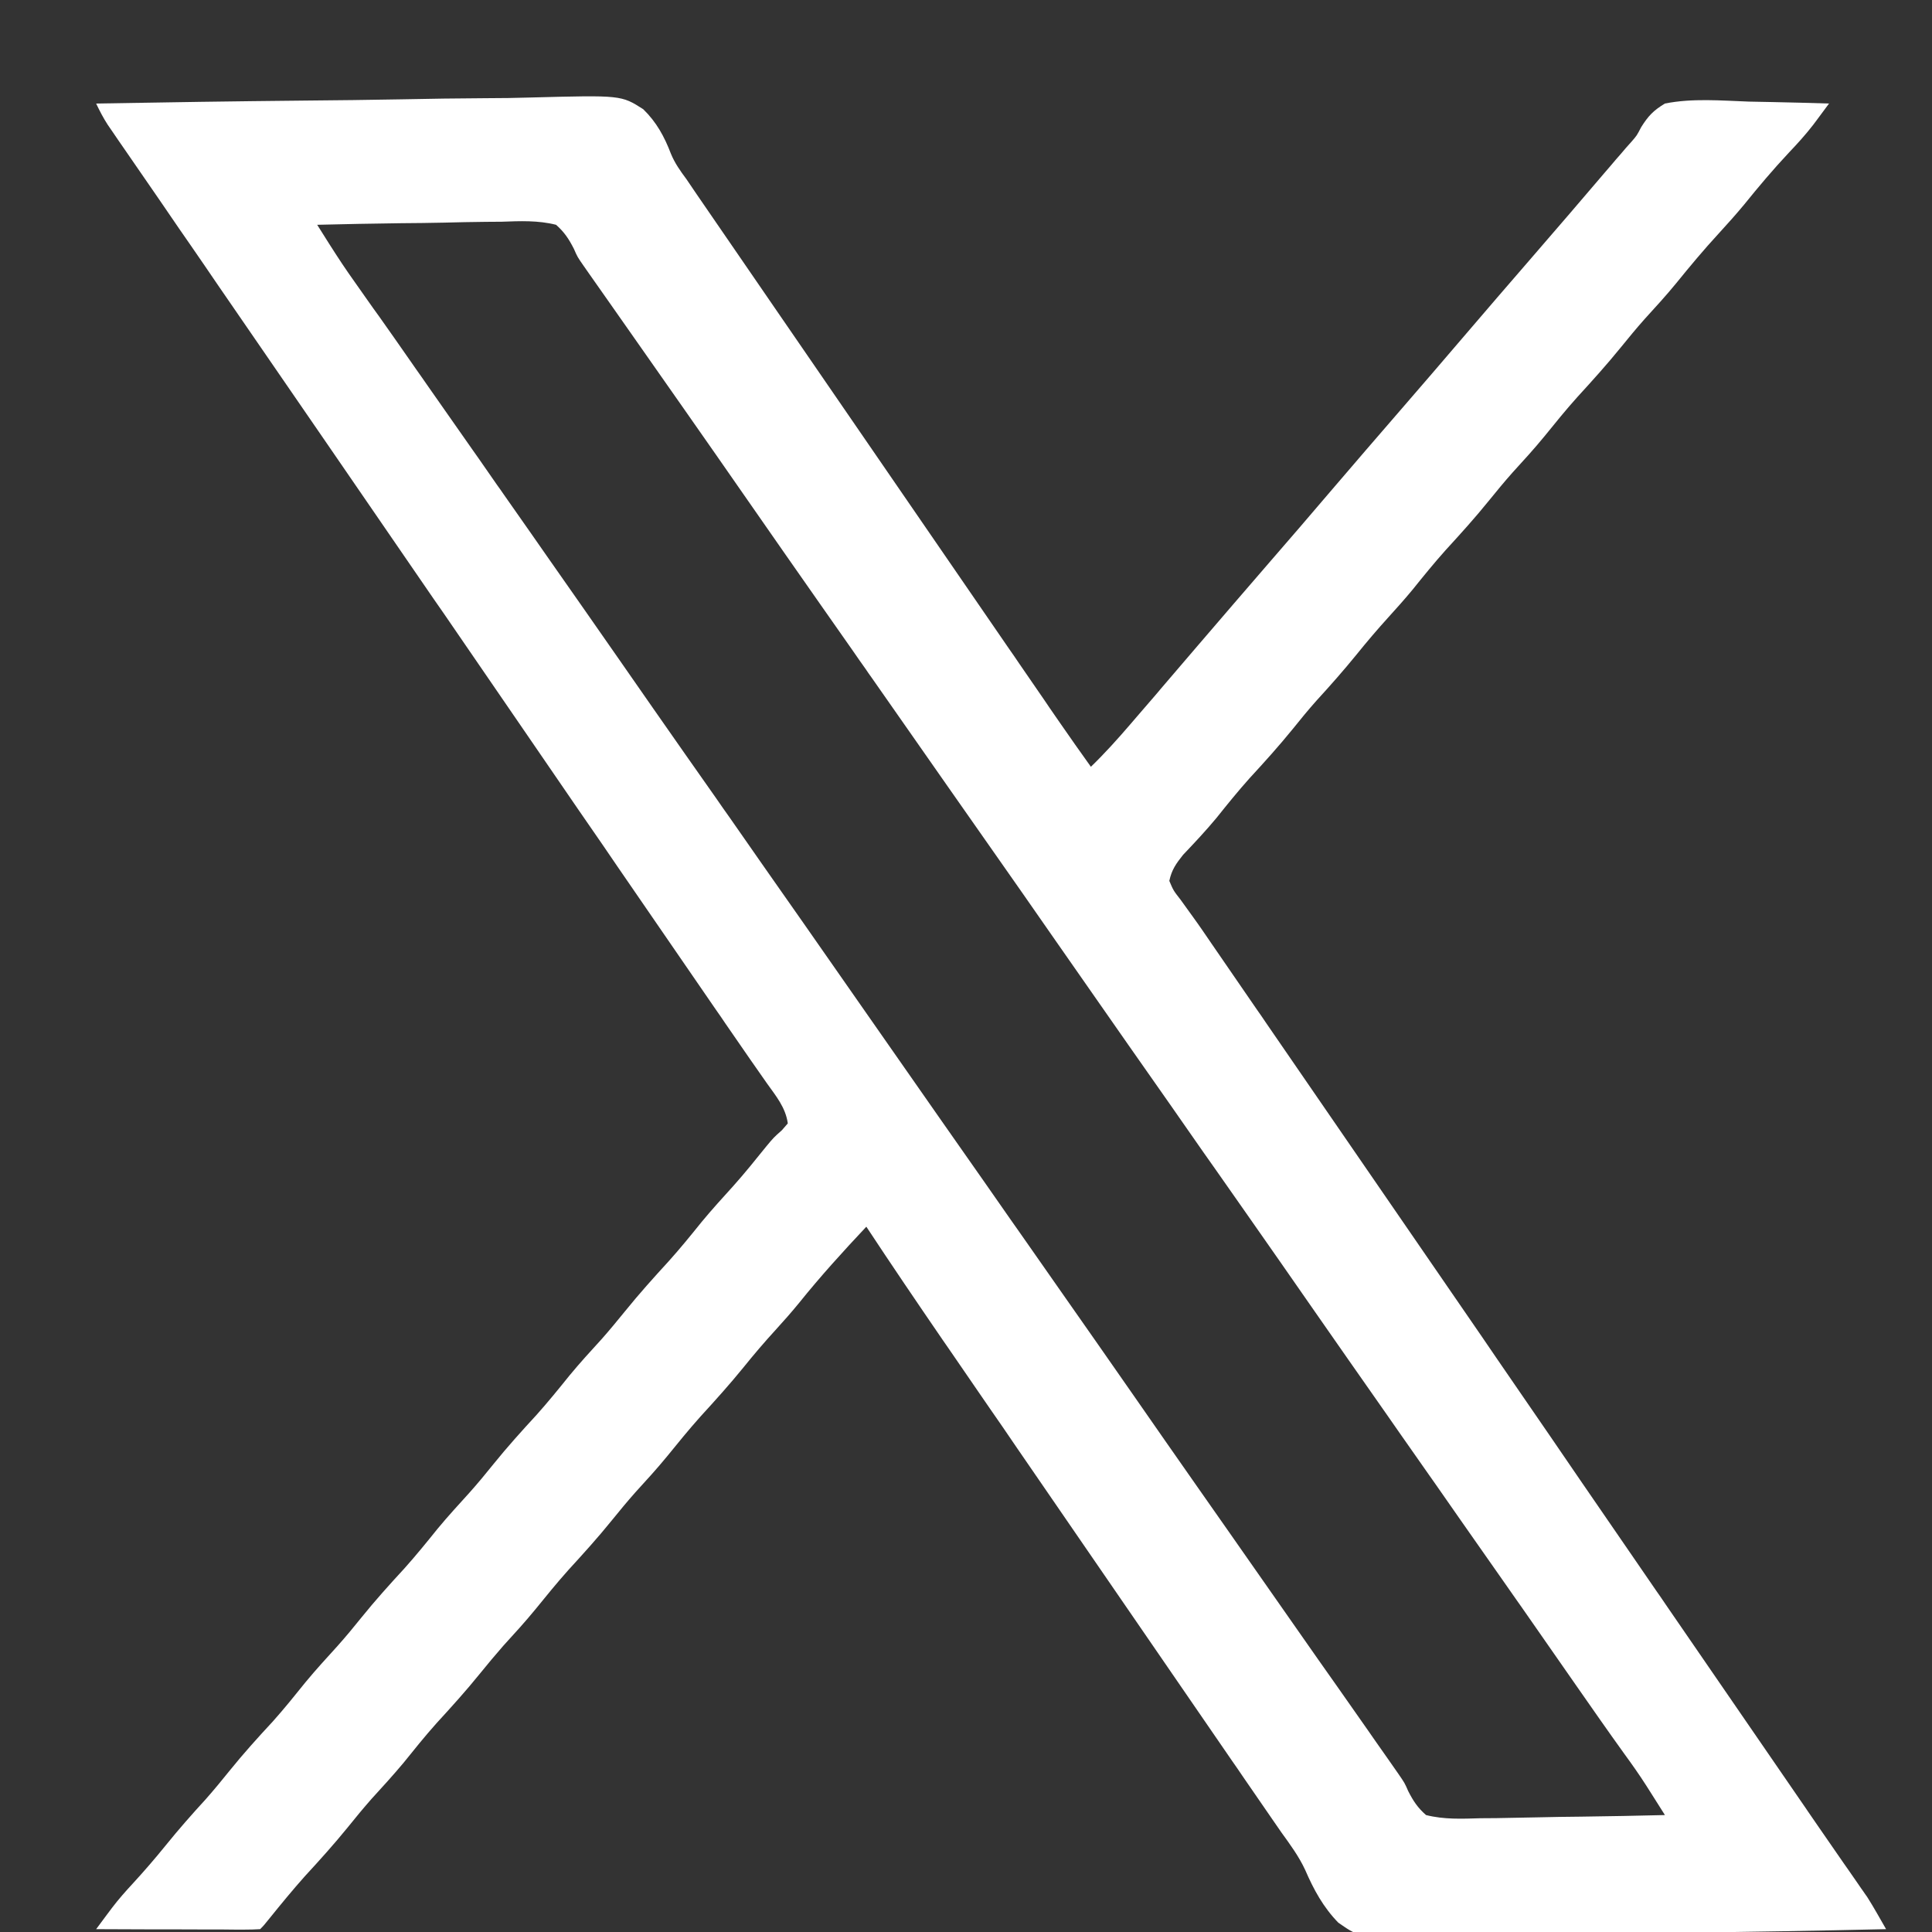 <svg width="17" height="17" viewBox="0 0 17 17" fill="none" xmlns="http://www.w3.org/2000/svg">
<rect x="0" y="0" width="17" height="17" fill="#333333" stroke="none"/>
<path d="M0.846 0.911C1.457 0.9 2.069 0.891 2.681 0.885C2.965 0.883 3.249 0.879 3.533 0.874C3.781 0.869 4.028 0.865 4.276 0.864C4.407 0.864 4.538 0.862 4.669 0.858C5.466 0.837 5.466 0.837 5.66 0.961C5.777 1.075 5.846 1.202 5.904 1.354C5.938 1.436 5.986 1.504 6.039 1.575C6.07 1.621 6.101 1.666 6.132 1.712C6.301 1.958 6.47 2.204 6.639 2.45C6.711 2.554 6.782 2.659 6.854 2.763C6.883 2.804 6.911 2.846 6.94 2.888C8.838 5.649 8.838 5.649 8.881 5.712C8.91 5.753 8.939 5.795 8.967 5.837C9.042 5.945 9.116 6.053 9.19 6.161C9.205 6.183 9.221 6.206 9.236 6.229C9.265 6.271 9.294 6.313 9.323 6.355C9.414 6.487 9.506 6.617 9.599 6.747C9.722 6.628 9.835 6.502 9.946 6.373C9.964 6.352 9.982 6.331 10 6.31C10.055 6.247 10.109 6.183 10.164 6.12C10.18 6.101 10.197 6.082 10.213 6.062C10.322 5.935 10.431 5.808 10.54 5.68C10.75 5.435 10.961 5.19 11.172 4.946C11.35 4.742 11.525 4.537 11.701 4.331C11.911 4.086 12.121 3.841 12.333 3.597C12.51 3.393 12.686 3.188 12.862 2.982C13.072 2.737 13.282 2.492 13.494 2.248C13.704 2.006 13.913 1.762 14.121 1.518C14.138 1.499 14.154 1.48 14.171 1.46C14.201 1.424 14.232 1.388 14.263 1.353C14.292 1.318 14.322 1.284 14.352 1.251C14.402 1.194 14.402 1.194 14.441 1.119C14.503 1.02 14.549 0.972 14.65 0.911C14.891 0.863 15.144 0.885 15.388 0.894C15.456 0.895 15.524 0.897 15.593 0.898C15.76 0.901 15.927 0.906 16.094 0.911C16.064 0.951 16.034 0.991 16.005 1.031C15.98 1.064 15.98 1.064 15.955 1.098C15.887 1.186 15.815 1.265 15.739 1.345C15.602 1.491 15.474 1.643 15.348 1.799C15.275 1.887 15.199 1.972 15.121 2.057C14.992 2.197 14.871 2.342 14.751 2.49C14.661 2.6 14.566 2.704 14.47 2.809C14.398 2.89 14.329 2.974 14.26 3.059C14.139 3.208 14.011 3.35 13.881 3.492C13.78 3.604 13.685 3.722 13.59 3.839C13.5 3.949 13.405 4.053 13.309 4.158C13.237 4.239 13.168 4.323 13.099 4.408C12.978 4.558 12.85 4.699 12.72 4.841C12.619 4.954 12.524 5.071 12.43 5.188C12.361 5.271 12.291 5.35 12.219 5.429C12.121 5.537 12.028 5.646 11.937 5.759C11.823 5.899 11.705 6.033 11.583 6.166C11.511 6.247 11.442 6.331 11.374 6.416C11.253 6.565 11.125 6.707 10.994 6.849C10.894 6.961 10.799 7.078 10.705 7.196C10.611 7.309 10.511 7.416 10.41 7.522C10.348 7.6 10.31 7.653 10.289 7.751C10.325 7.836 10.325 7.836 10.389 7.918C10.425 7.967 10.425 7.967 10.461 8.018C10.474 8.036 10.487 8.053 10.5 8.072C10.556 8.149 10.61 8.229 10.664 8.308C10.708 8.372 10.752 8.436 10.796 8.5C10.883 8.627 10.971 8.754 11.058 8.881C11.087 8.922 11.116 8.964 11.144 9.006C11.777 9.926 12.41 10.847 13.043 11.767C13.057 11.788 13.071 11.808 13.086 11.83C13.114 11.872 13.143 11.914 13.172 11.956C13.243 12.059 13.314 12.162 13.385 12.266C13.558 12.517 13.73 12.768 13.902 13.02C14.054 13.241 14.205 13.462 14.357 13.682C14.429 13.786 14.5 13.89 14.572 13.995C14.601 14.036 14.63 14.078 14.658 14.12C15.061 14.706 15.463 15.291 15.866 15.877C15.88 15.898 15.895 15.918 15.909 15.94C15.938 15.981 15.966 16.023 15.995 16.065C16.07 16.173 16.144 16.281 16.219 16.389C16.234 16.411 16.25 16.434 16.266 16.456C16.295 16.499 16.325 16.541 16.354 16.583C16.367 16.603 16.381 16.622 16.395 16.642C16.406 16.659 16.418 16.675 16.43 16.692C16.489 16.785 16.541 16.88 16.596 16.975C15.985 16.989 15.374 17 14.764 17.006C14.48 17.009 14.197 17.013 13.913 17.02C13.666 17.026 13.418 17.03 13.171 17.031C13.04 17.032 12.909 17.034 12.779 17.038C11.985 17.064 11.985 17.064 11.776 16.918C11.643 16.781 11.56 16.628 11.485 16.455C11.429 16.334 11.352 16.23 11.274 16.122C11.245 16.081 11.217 16.04 11.189 15.999C11.175 15.979 11.162 15.959 11.147 15.938C11.076 15.834 11.004 15.73 10.932 15.626C10.904 15.584 10.875 15.542 10.846 15.501C10.213 14.58 9.581 13.66 8.948 12.74C8.934 12.719 8.92 12.698 8.905 12.677C8.876 12.635 8.847 12.593 8.819 12.551C8.747 12.448 8.676 12.344 8.605 12.241C8.518 12.114 8.431 11.988 8.344 11.861C8.328 11.837 8.311 11.813 8.294 11.789C8.068 11.459 7.843 11.128 7.623 10.794C7.418 11.012 7.218 11.232 7.031 11.465C6.964 11.547 6.894 11.626 6.823 11.704C6.725 11.811 6.633 11.919 6.542 12.032C6.421 12.181 6.293 12.323 6.163 12.465C6.062 12.578 5.967 12.695 5.872 12.812C5.782 12.922 5.687 13.026 5.591 13.131C5.519 13.212 5.45 13.296 5.381 13.381C5.26 13.531 5.132 13.672 5.002 13.814C4.901 13.927 4.806 14.044 4.711 14.161C4.621 14.271 4.526 14.375 4.43 14.48C4.358 14.562 4.289 14.645 4.22 14.73C4.099 14.88 3.971 15.021 3.841 15.163C3.74 15.276 3.646 15.393 3.551 15.511C3.46 15.62 3.365 15.724 3.269 15.829C3.197 15.911 3.128 15.994 3.06 16.079C2.939 16.228 2.811 16.37 2.681 16.511C2.575 16.63 2.474 16.753 2.374 16.877C2.32 16.944 2.32 16.944 2.289 16.975C2.244 16.978 2.198 16.979 2.153 16.979C2.11 16.979 2.11 16.979 2.065 16.979C2.034 16.979 2.003 16.978 1.97 16.978C1.938 16.978 1.906 16.978 1.873 16.978C1.771 16.978 1.668 16.977 1.565 16.977C1.496 16.977 1.427 16.977 1.357 16.977C1.187 16.976 1.016 16.976 0.846 16.975C0.876 16.935 0.905 16.895 0.935 16.855C0.952 16.832 0.969 16.81 0.986 16.787C1.043 16.712 1.105 16.642 1.169 16.573C1.269 16.464 1.365 16.353 1.458 16.238C1.571 16.098 1.689 15.964 1.811 15.831C1.883 15.749 1.952 15.666 2.02 15.581C2.141 15.431 2.269 15.289 2.4 15.148C2.501 15.035 2.595 14.918 2.69 14.8C2.78 14.691 2.876 14.587 2.971 14.482C3.044 14.4 3.113 14.317 3.181 14.232C3.302 14.082 3.43 13.94 3.56 13.799C3.661 13.686 3.756 13.569 3.851 13.451C3.941 13.342 4.037 13.238 4.132 13.133C4.205 13.051 4.274 12.968 4.342 12.883C4.463 12.733 4.591 12.591 4.721 12.45C4.822 12.337 4.917 12.22 5.012 12.102C5.102 11.993 5.198 11.888 5.293 11.784C5.366 11.702 5.434 11.618 5.503 11.534C5.624 11.384 5.752 11.242 5.882 11.1C5.983 10.988 6.078 10.871 6.173 10.753C6.263 10.644 6.358 10.54 6.453 10.435C6.554 10.322 6.648 10.205 6.743 10.087C6.807 10.01 6.807 10.01 6.88 9.945C6.897 9.925 6.914 9.905 6.932 9.885C6.913 9.745 6.827 9.643 6.748 9.532C6.716 9.486 6.685 9.441 6.653 9.396C6.637 9.373 6.621 9.35 6.604 9.326C6.53 9.22 6.457 9.113 6.383 9.006C6.355 8.964 6.326 8.922 6.297 8.881C6.009 8.462 5.722 8.044 5.434 7.626C5.42 7.605 5.406 7.584 5.391 7.563C5.362 7.521 5.333 7.479 5.305 7.437C5.234 7.334 5.162 7.23 5.091 7.127C4.919 6.876 4.746 6.624 4.574 6.373C4.423 6.152 4.271 5.931 4.119 5.71C4.048 5.606 3.976 5.502 3.905 5.398C3.876 5.356 3.847 5.314 3.818 5.273C3.186 4.352 2.553 3.432 1.92 2.512C1.899 2.481 1.899 2.481 1.877 2.449C1.848 2.407 1.82 2.365 1.791 2.323C1.72 2.22 1.649 2.116 1.577 2.013C1.521 1.931 1.464 1.849 1.408 1.766C1.341 1.669 1.273 1.571 1.206 1.473C1.169 1.419 1.132 1.365 1.095 1.312C1.077 1.286 1.06 1.261 1.041 1.234C1.017 1.199 1.017 1.199 0.992 1.162C0.977 1.141 0.963 1.12 0.948 1.098C0.909 1.038 0.877 0.976 0.846 0.911ZM2.791 1.978C2.826 2.033 2.86 2.088 2.895 2.143C2.915 2.173 2.934 2.204 2.954 2.235C3.028 2.35 3.106 2.461 3.185 2.572C3.218 2.619 3.251 2.665 3.283 2.711C3.309 2.747 3.309 2.747 3.335 2.783C3.425 2.91 3.514 3.037 3.603 3.165C3.63 3.204 3.63 3.204 3.658 3.244C3.696 3.297 3.733 3.351 3.77 3.404C3.862 3.535 3.954 3.667 4.046 3.798C4.082 3.85 4.119 3.903 4.156 3.955C4.183 3.994 4.183 3.994 4.211 4.033C4.266 4.112 4.32 4.19 4.375 4.269C4.393 4.294 4.412 4.32 4.43 4.347C4.467 4.399 4.504 4.452 4.54 4.504C4.631 4.634 4.722 4.763 4.812 4.893C5.028 5.201 5.244 5.51 5.459 5.819C5.649 6.093 5.84 6.366 6.031 6.639C6.123 6.769 6.214 6.899 6.305 7.029C6.341 7.082 6.378 7.134 6.415 7.186C6.488 7.291 6.561 7.396 6.634 7.5C6.652 7.526 6.67 7.552 6.689 7.579C6.726 7.631 6.762 7.683 6.799 7.736C6.89 7.865 6.981 7.995 7.071 8.124C7.287 8.433 7.503 8.742 7.718 9.051C7.908 9.324 8.099 9.597 8.29 9.87C8.381 10.001 8.473 10.131 8.564 10.261C8.6 10.313 8.637 10.366 8.674 10.418C8.747 10.523 8.82 10.627 8.893 10.732C8.911 10.758 8.929 10.783 8.948 10.81C8.985 10.862 9.021 10.915 9.058 10.967C9.149 11.097 9.239 11.226 9.33 11.356C9.546 11.664 9.762 11.973 9.977 12.282C10.167 12.556 10.358 12.829 10.549 13.102C10.64 13.232 10.732 13.362 10.823 13.493C10.859 13.545 10.896 13.597 10.932 13.649C11.152 13.963 11.372 14.277 11.591 14.591C11.61 14.617 11.628 14.643 11.646 14.669C11.683 14.721 11.719 14.773 11.756 14.825C11.85 14.96 11.945 15.095 12.04 15.23C12.069 15.272 12.069 15.272 12.099 15.315C12.136 15.367 12.173 15.42 12.21 15.473C12.227 15.497 12.244 15.521 12.261 15.546C12.283 15.577 12.283 15.577 12.305 15.609C12.36 15.689 12.36 15.689 12.391 15.76C12.436 15.848 12.474 15.906 12.548 15.971C12.707 16.011 12.864 16.004 13.027 15.999C13.073 15.998 13.12 15.998 13.167 15.998C13.29 15.996 13.413 15.994 13.536 15.991C13.661 15.988 13.787 15.986 13.912 15.985C14.158 15.982 14.404 15.977 14.65 15.971C14.615 15.916 14.58 15.861 14.545 15.805C14.526 15.774 14.506 15.743 14.486 15.712C14.424 15.615 14.359 15.523 14.291 15.43C14.15 15.234 14.012 15.036 13.874 14.838C13.713 14.607 13.553 14.376 13.392 14.146C13.365 14.107 13.365 14.107 13.337 14.068C13.302 14.017 13.266 13.966 13.23 13.915C13.139 13.784 13.047 13.654 12.956 13.524C12.92 13.472 12.883 13.419 12.846 13.367C12.773 13.262 12.7 13.158 12.627 13.053C12.609 13.027 12.591 13.002 12.572 12.975C12.535 12.923 12.498 12.87 12.462 12.818C12.371 12.688 12.28 12.559 12.19 12.429C11.974 12.121 11.758 11.812 11.543 11.503C11.353 11.229 11.162 10.956 10.971 10.683C10.88 10.553 10.788 10.423 10.697 10.292C10.661 10.24 10.624 10.188 10.587 10.136C10.514 10.031 10.441 9.926 10.368 9.822C10.35 9.796 10.332 9.77 10.313 9.743C10.276 9.691 10.24 9.639 10.203 9.586C10.112 9.457 10.021 9.327 9.931 9.198C9.715 8.889 9.499 8.58 9.284 8.271C9.094 7.997 8.903 7.724 8.712 7.452C8.621 7.321 8.529 7.191 8.438 7.061C8.402 7.009 8.365 6.956 8.328 6.904C8.109 6.59 7.889 6.277 7.67 5.963C7.642 5.924 7.642 5.924 7.615 5.884C7.578 5.832 7.541 5.78 7.505 5.727C7.414 5.598 7.323 5.468 7.233 5.339C7.016 5.03 6.801 4.721 6.586 4.412C6.396 4.138 6.205 3.865 6.014 3.592C5.904 3.436 5.795 3.28 5.686 3.124C5.591 2.989 5.497 2.854 5.402 2.719C5.373 2.677 5.373 2.677 5.343 2.635C5.306 2.582 5.269 2.529 5.232 2.477C5.206 2.44 5.206 2.44 5.18 2.403C5.166 2.383 5.151 2.362 5.136 2.34C5.081 2.261 5.081 2.261 5.05 2.19C5.005 2.102 4.967 2.044 4.893 1.978C4.734 1.938 4.577 1.945 4.415 1.951C4.368 1.951 4.321 1.952 4.274 1.952C4.151 1.953 4.028 1.956 3.906 1.959C3.78 1.962 3.655 1.963 3.529 1.964C3.283 1.967 3.037 1.972 2.791 1.978Z" fill="white"/>
</svg>
